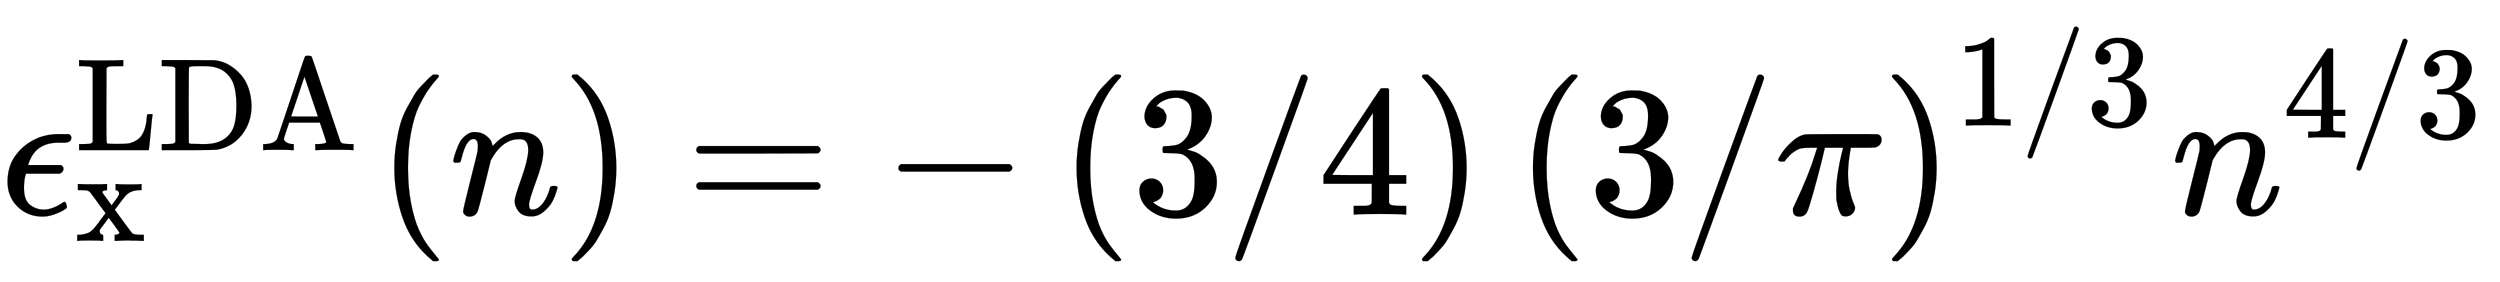 <svg xmlns:xlink="http://www.w3.org/1999/xlink" width="31.131ex" height="3.509ex" style="vertical-align: -0.838ex;" viewBox="0 -1150.1 13403.4 1510.9" role="img" focusable="false" xmlns="http://www.w3.org/2000/svg" aria-labelledby="MathJax-SVG-1-Title">
<title id="MathJax-SVG-1-Title">{\displaystyle \epsilon_{\mathrm{x}}^{\mathrm{LDA}}(n)=-\left(3/4\right)\left(3/\pi\right)^{1/3}n^{4/3}}</title>
<defs aria-hidden="true">
<path stroke-width="1" id="E1-MJMATHI-3F5" d="M227 -11Q149 -11 95 41T40 174Q40 262 87 322Q121 367 173 396T287 430Q289 431 329 431H367Q382 426 382 411Q382 385 341 385H325H312Q191 385 154 277L150 265H327Q340 256 340 246Q340 228 320 219H138V217Q128 187 128 143Q128 77 160 52T231 26Q258 26 284 36T326 57T343 68Q350 68 354 58T358 39Q358 36 357 35Q354 31 337 21T289 0T227 -11Z"></path>
<path stroke-width="1" id="E1-MJMAIN-4C" d="M128 622Q121 629 117 631T101 634T58 637H25V683H36Q48 680 182 680Q324 680 348 683H360V637H333Q273 637 258 635T233 622L232 342V129Q232 57 237 52Q243 47 313 47Q384 47 410 53Q470 70 498 110T536 221Q536 226 537 238T540 261T542 272T562 273H582V268Q580 265 568 137T554 5V0H25V46H58Q100 47 109 49T128 61V622Z"></path>
<path stroke-width="1" id="E1-MJMAIN-44" d="M130 622Q123 629 119 631T103 634T60 637H27V683H228Q399 682 419 682T461 676Q504 667 546 641T626 573T685 470T708 336Q708 210 634 116T442 3Q429 1 228 0H27V46H60Q102 47 111 49T130 61V622ZM593 338Q593 439 571 501T493 602Q439 637 355 637H322H294Q238 637 234 628Q231 624 231 344Q231 62 232 59Q233 49 248 48T339 46H350Q456 46 515 95Q561 133 577 191T593 338Z"></path>
<path stroke-width="1" id="E1-MJMAIN-41" d="M255 0Q240 3 140 3Q48 3 39 0H32V46H47Q119 49 139 88Q140 91 192 245T295 553T348 708Q351 716 366 716H376Q396 715 400 709Q402 707 508 390L617 67Q624 54 636 51T687 46H717V0H708Q699 3 581 3Q458 3 437 0H427V46H440Q510 46 510 64Q510 66 486 138L462 209H229L209 150Q189 91 189 85Q189 72 209 59T259 46H264V0H255ZM447 255L345 557L244 256Q244 255 345 255H447Z"></path>
<path stroke-width="1" id="E1-MJMAIN-78" d="M201 0Q189 3 102 3Q26 3 17 0H11V46H25Q48 47 67 52T96 61T121 78T139 96T160 122T180 150L226 210L168 288Q159 301 149 315T133 336T122 351T113 363T107 370T100 376T94 379T88 381T80 383Q74 383 44 385H16V431H23Q59 429 126 429Q219 429 229 431H237V385Q201 381 201 369Q201 367 211 353T239 315T268 274L272 270L297 304Q329 345 329 358Q329 364 327 369T322 376T317 380T310 384L307 385H302V431H309Q324 428 408 428Q487 428 493 431H499V385H492Q443 385 411 368Q394 360 377 341T312 257L296 236L358 151Q424 61 429 57T446 50Q464 46 499 46H516V0H510H502Q494 1 482 1T457 2T432 2T414 3Q403 3 377 3T327 1L304 0H295V46H298Q309 46 320 51T331 63Q331 65 291 120L250 175Q249 174 219 133T185 88Q181 83 181 74Q181 63 188 55T206 46Q208 46 208 23V0H201Z"></path>
<path stroke-width="1" id="E1-MJMAIN-28" d="M94 250Q94 319 104 381T127 488T164 576T202 643T244 695T277 729T302 750H315H319Q333 750 333 741Q333 738 316 720T275 667T226 581T184 443T167 250T184 58T225 -81T274 -167T316 -220T333 -241Q333 -250 318 -250H315H302L274 -226Q180 -141 137 -14T94 250Z"></path>
<path stroke-width="1" id="E1-MJMATHI-6E" d="M21 287Q22 293 24 303T36 341T56 388T89 425T135 442Q171 442 195 424T225 390T231 369Q231 367 232 367L243 378Q304 442 382 442Q436 442 469 415T503 336T465 179T427 52Q427 26 444 26Q450 26 453 27Q482 32 505 65T540 145Q542 153 560 153Q580 153 580 145Q580 144 576 130Q568 101 554 73T508 17T439 -10Q392 -10 371 17T350 73Q350 92 386 193T423 345Q423 404 379 404H374Q288 404 229 303L222 291L189 157Q156 26 151 16Q138 -11 108 -11Q95 -11 87 -5T76 7T74 17Q74 30 112 180T152 343Q153 348 153 366Q153 405 129 405Q91 405 66 305Q60 285 60 284Q58 278 41 278H27Q21 284 21 287Z"></path>
<path stroke-width="1" id="E1-MJMAIN-29" d="M60 749L64 750Q69 750 74 750H86L114 726Q208 641 251 514T294 250Q294 182 284 119T261 12T224 -76T186 -143T145 -194T113 -227T90 -246Q87 -249 86 -250H74Q66 -250 63 -250T58 -247T55 -238Q56 -237 66 -225Q221 -64 221 250T66 725Q56 737 55 738Q55 746 60 749Z"></path>
<path stroke-width="1" id="E1-MJMAIN-3D" d="M56 347Q56 360 70 367H707Q722 359 722 347Q722 336 708 328L390 327H72Q56 332 56 347ZM56 153Q56 168 72 173H708Q722 163 722 153Q722 140 707 133H70Q56 140 56 153Z"></path>
<path stroke-width="1" id="E1-MJMAIN-2212" d="M84 237T84 250T98 270H679Q694 262 694 250T679 230H98Q84 237 84 250Z"></path>
<path stroke-width="1" id="E1-MJMAIN-33" d="M127 463Q100 463 85 480T69 524Q69 579 117 622T233 665Q268 665 277 664Q351 652 390 611T430 522Q430 470 396 421T302 350L299 348Q299 347 308 345T337 336T375 315Q457 262 457 175Q457 96 395 37T238 -22Q158 -22 100 21T42 130Q42 158 60 175T105 193Q133 193 151 175T169 130Q169 119 166 110T159 94T148 82T136 74T126 70T118 67L114 66Q165 21 238 21Q293 21 321 74Q338 107 338 175V195Q338 290 274 322Q259 328 213 329L171 330L168 332Q166 335 166 348Q166 366 174 366Q202 366 232 371Q266 376 294 413T322 525V533Q322 590 287 612Q265 626 240 626Q208 626 181 615T143 592T132 580H135Q138 579 143 578T153 573T165 566T175 555T183 540T186 520Q186 498 172 481T127 463Z"></path>
<path stroke-width="1" id="E1-MJMAIN-2F" d="M423 750Q432 750 438 744T444 730Q444 725 271 248T92 -240Q85 -250 75 -250Q68 -250 62 -245T56 -231Q56 -221 230 257T407 740Q411 750 423 750Z"></path>
<path stroke-width="1" id="E1-MJMAIN-34" d="M462 0Q444 3 333 3Q217 3 199 0H190V46H221Q241 46 248 46T265 48T279 53T286 61Q287 63 287 115V165H28V211L179 442Q332 674 334 675Q336 677 355 677H373L379 671V211H471V165H379V114Q379 73 379 66T385 54Q393 47 442 46H471V0H462ZM293 211V545L74 212L183 211H293Z"></path>
<path stroke-width="1" id="E1-MJMATHI-3C0" d="M132 -11Q98 -11 98 22V33L111 61Q186 219 220 334L228 358H196Q158 358 142 355T103 336Q92 329 81 318T62 297T53 285Q51 284 38 284Q19 284 19 294Q19 300 38 329T93 391T164 429Q171 431 389 431Q549 431 553 430Q573 423 573 402Q573 371 541 360Q535 358 472 358H408L405 341Q393 269 393 222Q393 170 402 129T421 65T431 37Q431 20 417 5T381 -10Q370 -10 363 -7T347 17T331 77Q330 86 330 121Q330 170 339 226T357 318T367 358H269L268 354Q268 351 249 275T206 114T175 17Q164 -11 132 -11Z"></path>
<path stroke-width="1" id="E1-MJMAIN-31" d="M213 578L200 573Q186 568 160 563T102 556H83V602H102Q149 604 189 617T245 641T273 663Q275 666 285 666Q294 666 302 660V361L303 61Q310 54 315 52T339 48T401 46H427V0H416Q395 3 257 3Q121 3 100 0H88V46H114Q136 46 152 46T177 47T193 50T201 52T207 57T213 61V578Z"></path>
</defs>
<g stroke="currentColor" fill="currentColor" stroke-width="0" transform="matrix(1 0 0 -1 0 0)" aria-hidden="true">
 <use xlink:href="#E1-MJMATHI-3F5" x="0" y="0"></use>
<g transform="translate(406,345)">
 <use transform="scale(0.707)" xlink:href="#E1-MJMAIN-4C" x="0" y="0"></use>
 <use transform="scale(0.707)" xlink:href="#E1-MJMAIN-44" x="625" y="0"></use>
 <use transform="scale(0.707)" xlink:href="#E1-MJMAIN-41" x="1389" y="0"></use>
</g>
 <use transform="scale(0.707)" xlink:href="#E1-MJMAIN-78" x="574" y="-200"></use>
 <use xlink:href="#E1-MJMAIN-28" x="2020" y="0"></use>
 <use xlink:href="#E1-MJMATHI-6E" x="2409" y="0"></use>
 <use xlink:href="#E1-MJMAIN-29" x="3010" y="0"></use>
 <use xlink:href="#E1-MJMAIN-3D" x="3677" y="0"></use>
 <use xlink:href="#E1-MJMAIN-2212" x="4733" y="0"></use>
<g transform="translate(5678,0)">
 <use xlink:href="#E1-MJMAIN-28" x="0" y="0"></use>
<g transform="translate(389,0)">
 <use xlink:href="#E1-MJMAIN-33" x="0" y="0"></use>
 <use xlink:href="#E1-MJMAIN-2F" x="500" y="0"></use>
 <use xlink:href="#E1-MJMAIN-34" x="1001" y="0"></use>
</g>
 <use xlink:href="#E1-MJMAIN-29" x="1891" y="0"></use>
</g>
<g transform="translate(8125,0)">
 <use xlink:href="#E1-MJMAIN-28" x="0" y="0"></use>
<g transform="translate(389,0)">
 <use xlink:href="#E1-MJMAIN-33" x="0" y="0"></use>
 <use xlink:href="#E1-MJMAIN-2F" x="500" y="0"></use>
 <use xlink:href="#E1-MJMATHI-3C0" x="1001" y="0"></use>
</g>
 <use xlink:href="#E1-MJMAIN-29" x="1964" y="0"></use>
<g transform="translate(2353,477)">
 <use transform="scale(0.707)" xlink:href="#E1-MJMAIN-31" x="0" y="0"></use>
 <use transform="scale(0.707)" xlink:href="#E1-MJMAIN-2F" x="500" y="0"></use>
 <use transform="scale(0.707)" xlink:href="#E1-MJMAIN-33" x="1001" y="0"></use>
</g>
</g>
<g transform="translate(11641,0)">
 <use xlink:href="#E1-MJMATHI-6E" x="0" y="0"></use>
<g transform="translate(600,412)">
 <use transform="scale(0.707)" xlink:href="#E1-MJMAIN-34" x="0" y="0"></use>
 <use transform="scale(0.707)" xlink:href="#E1-MJMAIN-2F" x="500" y="0"></use>
 <use transform="scale(0.707)" xlink:href="#E1-MJMAIN-33" x="1001" y="0"></use>
</g>
</g>
</g>
</svg>